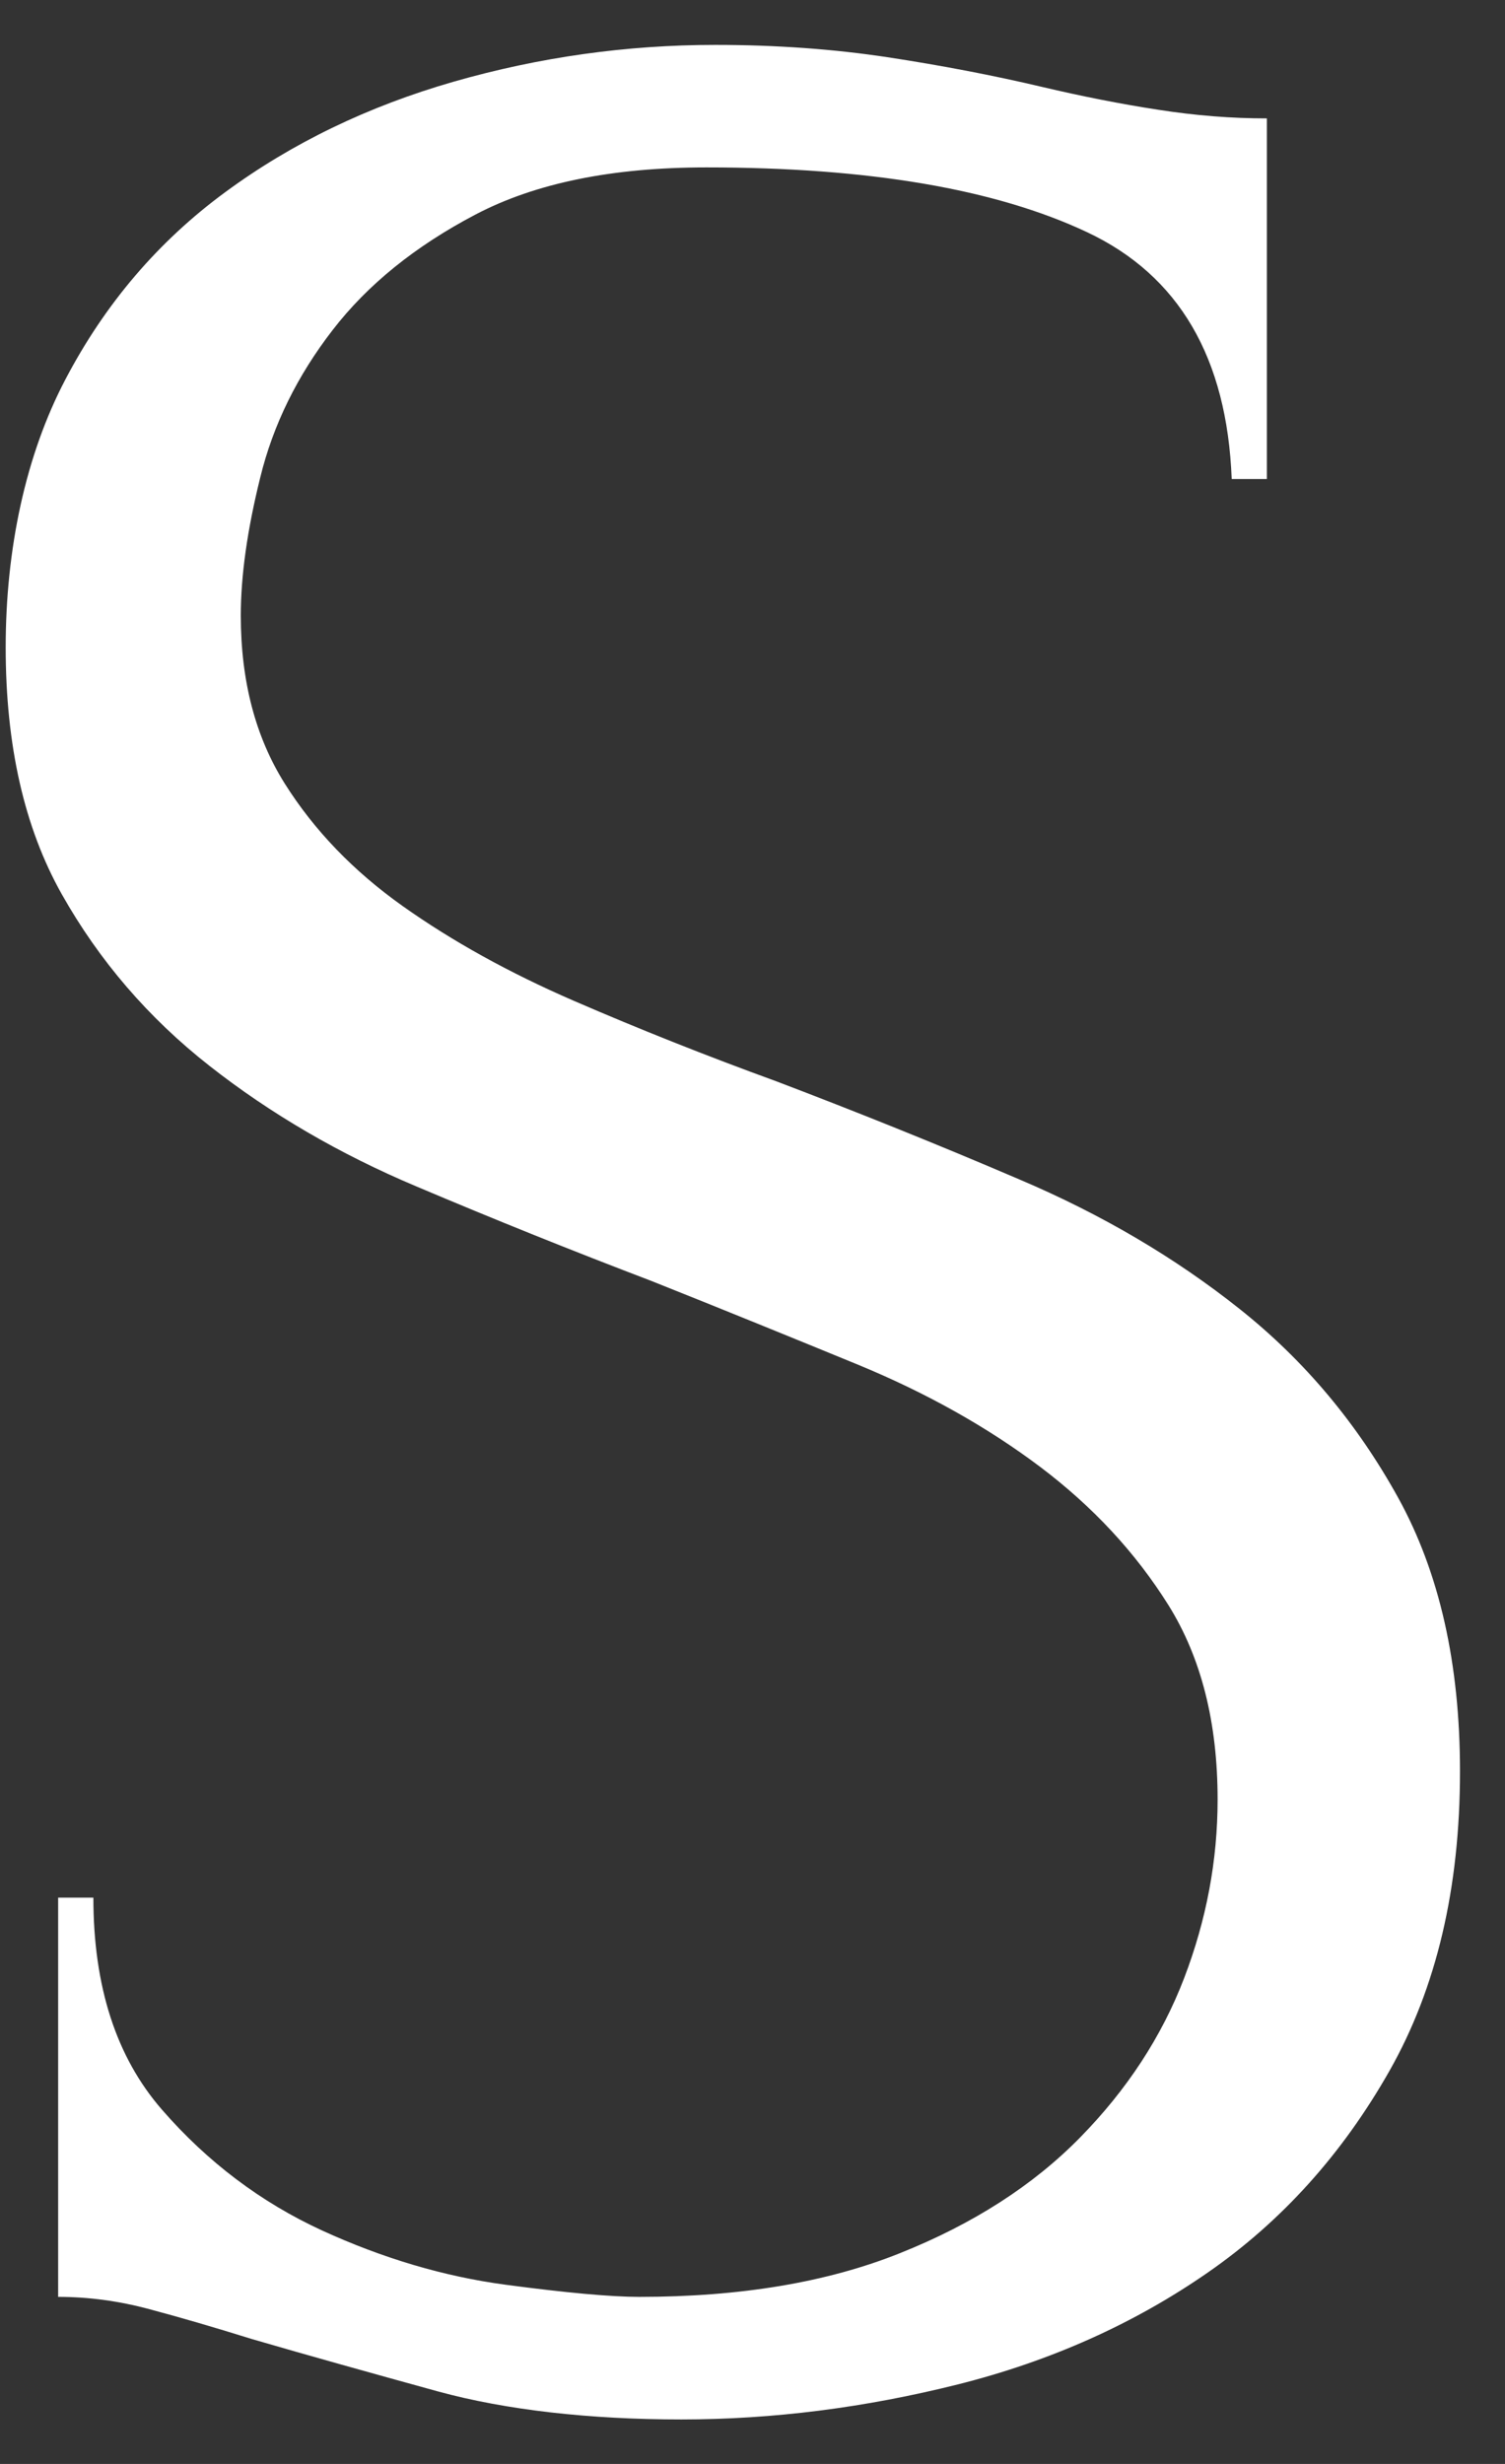 <svg width="22" height="36" viewBox="0 0 22 36" fill="none" xmlns="http://www.w3.org/2000/svg">
<rect x="0" y="0" width="22" height="36" fill="#333333" stroke="none"/>
<path d="M21.342 25.882C21.342 27.587 20.998 29.046 20.311 30.257C19.624 31.468 18.741 32.45 17.659 33.201C16.577 33.952 15.358 34.497 14.002 34.838C12.645 35.178 11.298 35.35 9.959 35.35C8.62 35.35 7.401 35.213 6.404 34.941C5.409 34.667 4.498 34.413 3.675 34.173C3.127 34.002 2.631 33.858 2.185 33.739C1.739 33.619 1.296 33.559 0.85 33.559V27.726H1.365C1.365 29.023 1.698 30.054 2.366 30.822C3.033 31.589 3.815 32.178 4.706 32.588C5.599 32.997 6.492 33.261 7.386 33.381C8.279 33.5 8.933 33.559 9.345 33.559C10.821 33.559 12.093 33.347 13.159 32.919C14.225 32.493 15.101 31.931 15.788 31.231C16.475 30.531 16.982 29.756 17.31 28.901C17.636 28.049 17.799 27.18 17.799 26.292C17.799 25.166 17.559 24.219 17.08 23.452C16.599 22.684 15.975 22.013 15.205 21.432C14.435 20.853 13.554 20.358 12.561 19.947C11.567 19.539 10.558 19.128 9.531 18.719C8.365 18.275 7.221 17.815 6.09 17.336C4.961 16.861 3.95 16.27 3.061 15.572C2.169 14.872 1.451 14.037 0.903 13.065C0.355 12.092 0.083 10.89 0.083 9.458C0.083 8.026 0.373 6.653 0.956 5.544C1.537 4.435 2.317 3.524 3.292 2.808C4.268 2.09 5.379 1.554 6.63 1.194C7.88 0.836 9.154 0.656 10.456 0.656C11.345 0.656 12.186 0.717 12.973 0.836C13.76 0.956 14.514 1.1 15.233 1.27C15.814 1.407 16.379 1.519 16.927 1.603C17.475 1.689 18.005 1.73 18.519 1.73V6.999H18.005C17.936 5.227 17.233 4.024 15.892 3.393C14.551 2.761 12.696 2.446 10.325 2.446C8.95 2.446 7.825 2.675 6.948 3.136C6.072 3.596 5.375 4.157 4.861 4.824C4.347 5.489 3.993 6.205 3.805 6.974C3.614 7.741 3.52 8.415 3.52 8.994C3.52 9.949 3.734 10.768 4.164 11.451C4.594 12.133 5.169 12.73 5.89 13.241C6.61 13.751 7.443 14.213 8.389 14.623C9.333 15.032 10.321 15.425 11.349 15.799C12.518 16.243 13.701 16.718 14.903 17.233C16.104 17.743 17.178 18.375 18.122 19.126C19.067 19.877 19.838 20.796 20.441 21.888C21.042 22.979 21.342 24.309 21.342 25.88V25.882Z" fill="white"/>
</svg>

